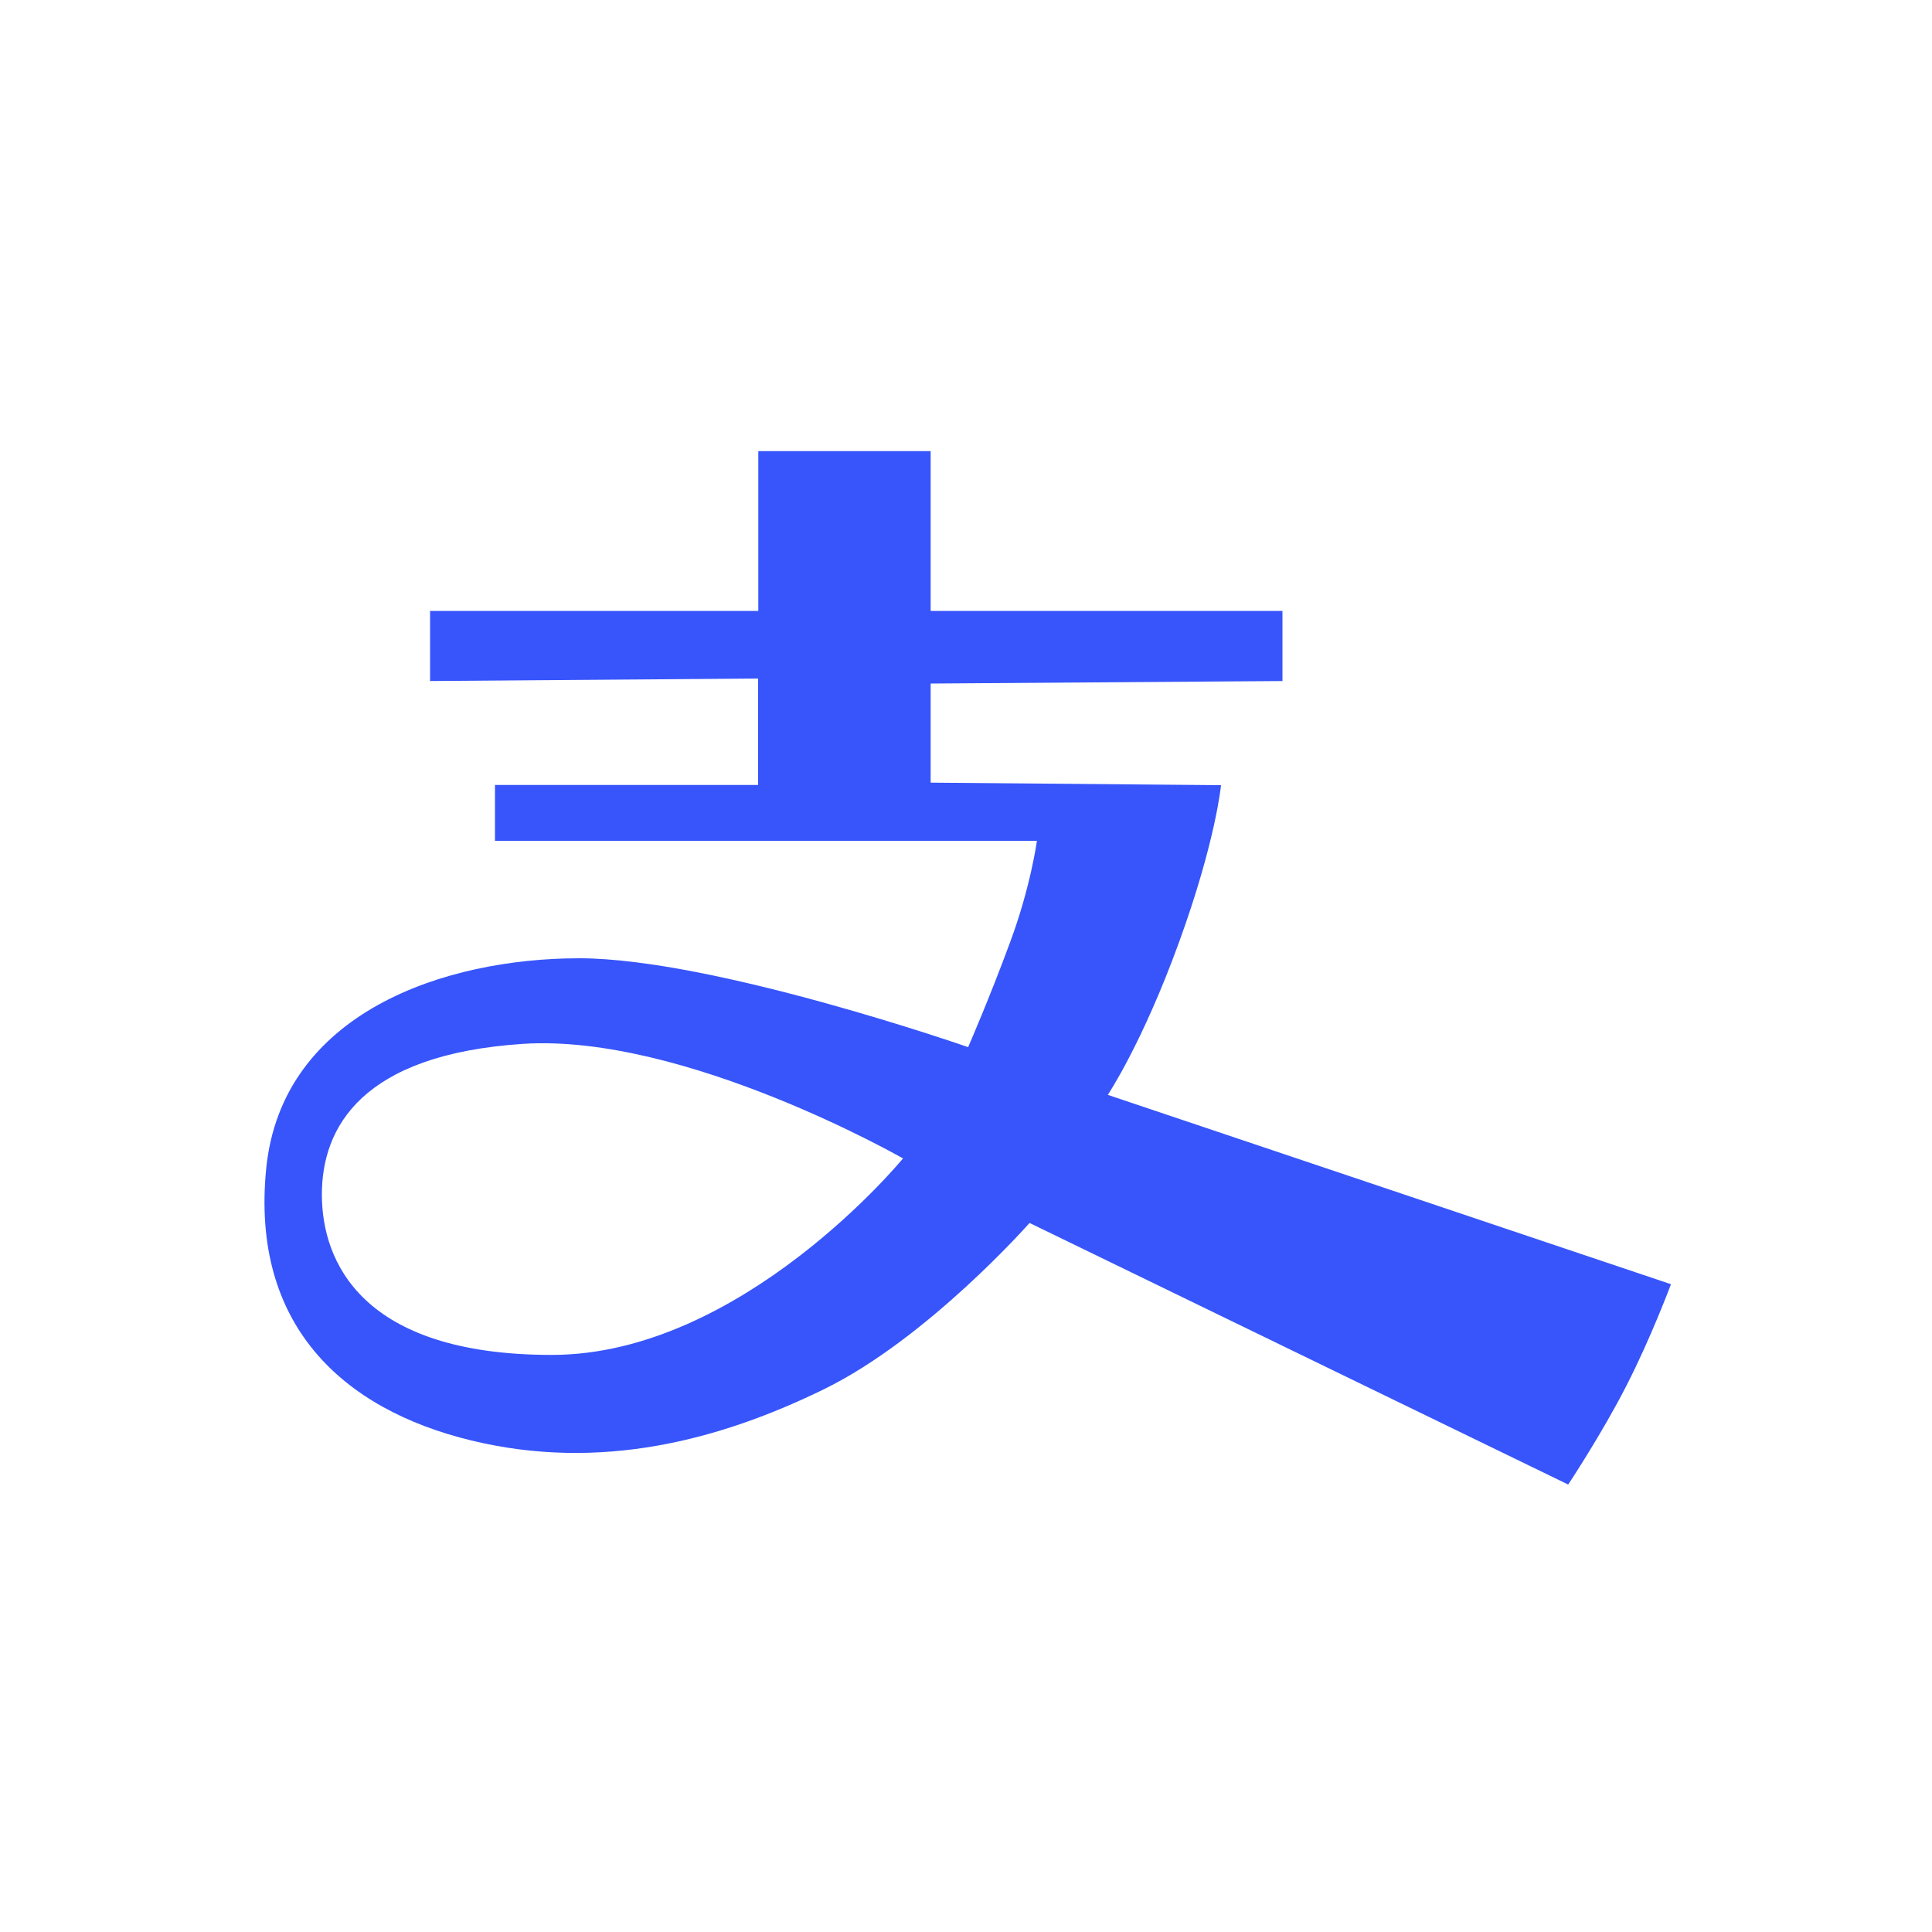 <?xml version="1.0" standalone="no"?><!DOCTYPE svg PUBLIC "-//W3C//DTD SVG 1.1//EN" "http://www.w3.org/Graphics/SVG/1.1/DTD/svg11.dtd"><svg t="1613795886536" class="icon" viewBox="0 0 1024 1024" version="1.1" xmlns="http://www.w3.org/2000/svg" p-id="2692" width="72" height="72" xmlns:xlink="http://www.w3.org/1999/xlink"><defs><style type="text/css"></style></defs><path d="M587.162 580.3s18.33-27.34 37.785-80.998c19.456-53.555 22.221-83.148 22.221-83.148l-153.907-1.332v-52.53l186.47-1.332v-37.171h-186.47v-84.685H401.92v84.685H227.942v37.171l173.876-1.331v56.422h-139.47v29.594h287.233s-3.175 23.961-14.131 53.555c-10.957 29.798-22.324 55.808-22.324 55.808s-134.963-47.104-206.13-47.104c-71.066 0-157.492 28.57-165.889 111.309-8.294 82.841 40.243 127.693 108.749 144.281 68.506 16.59 131.686-0.204 186.778-27.136 55.09-26.93 109.056-88.166 109.056-88.166l285.49 138.65s17.92-27.034 30.823-52.327c12.903-25.088 23.655-53.862 23.655-53.862L587.162 580.3zM292.454 718.132c-100.761 0-121.856-49.459-121.856-84.992s20.992-74.24 106.599-79.872c85.709-5.53 201.42 60.723 201.42 60.723s-85.401 104.141-186.163 104.141z" fill="#3755fa" p-id="2693"></path></svg>